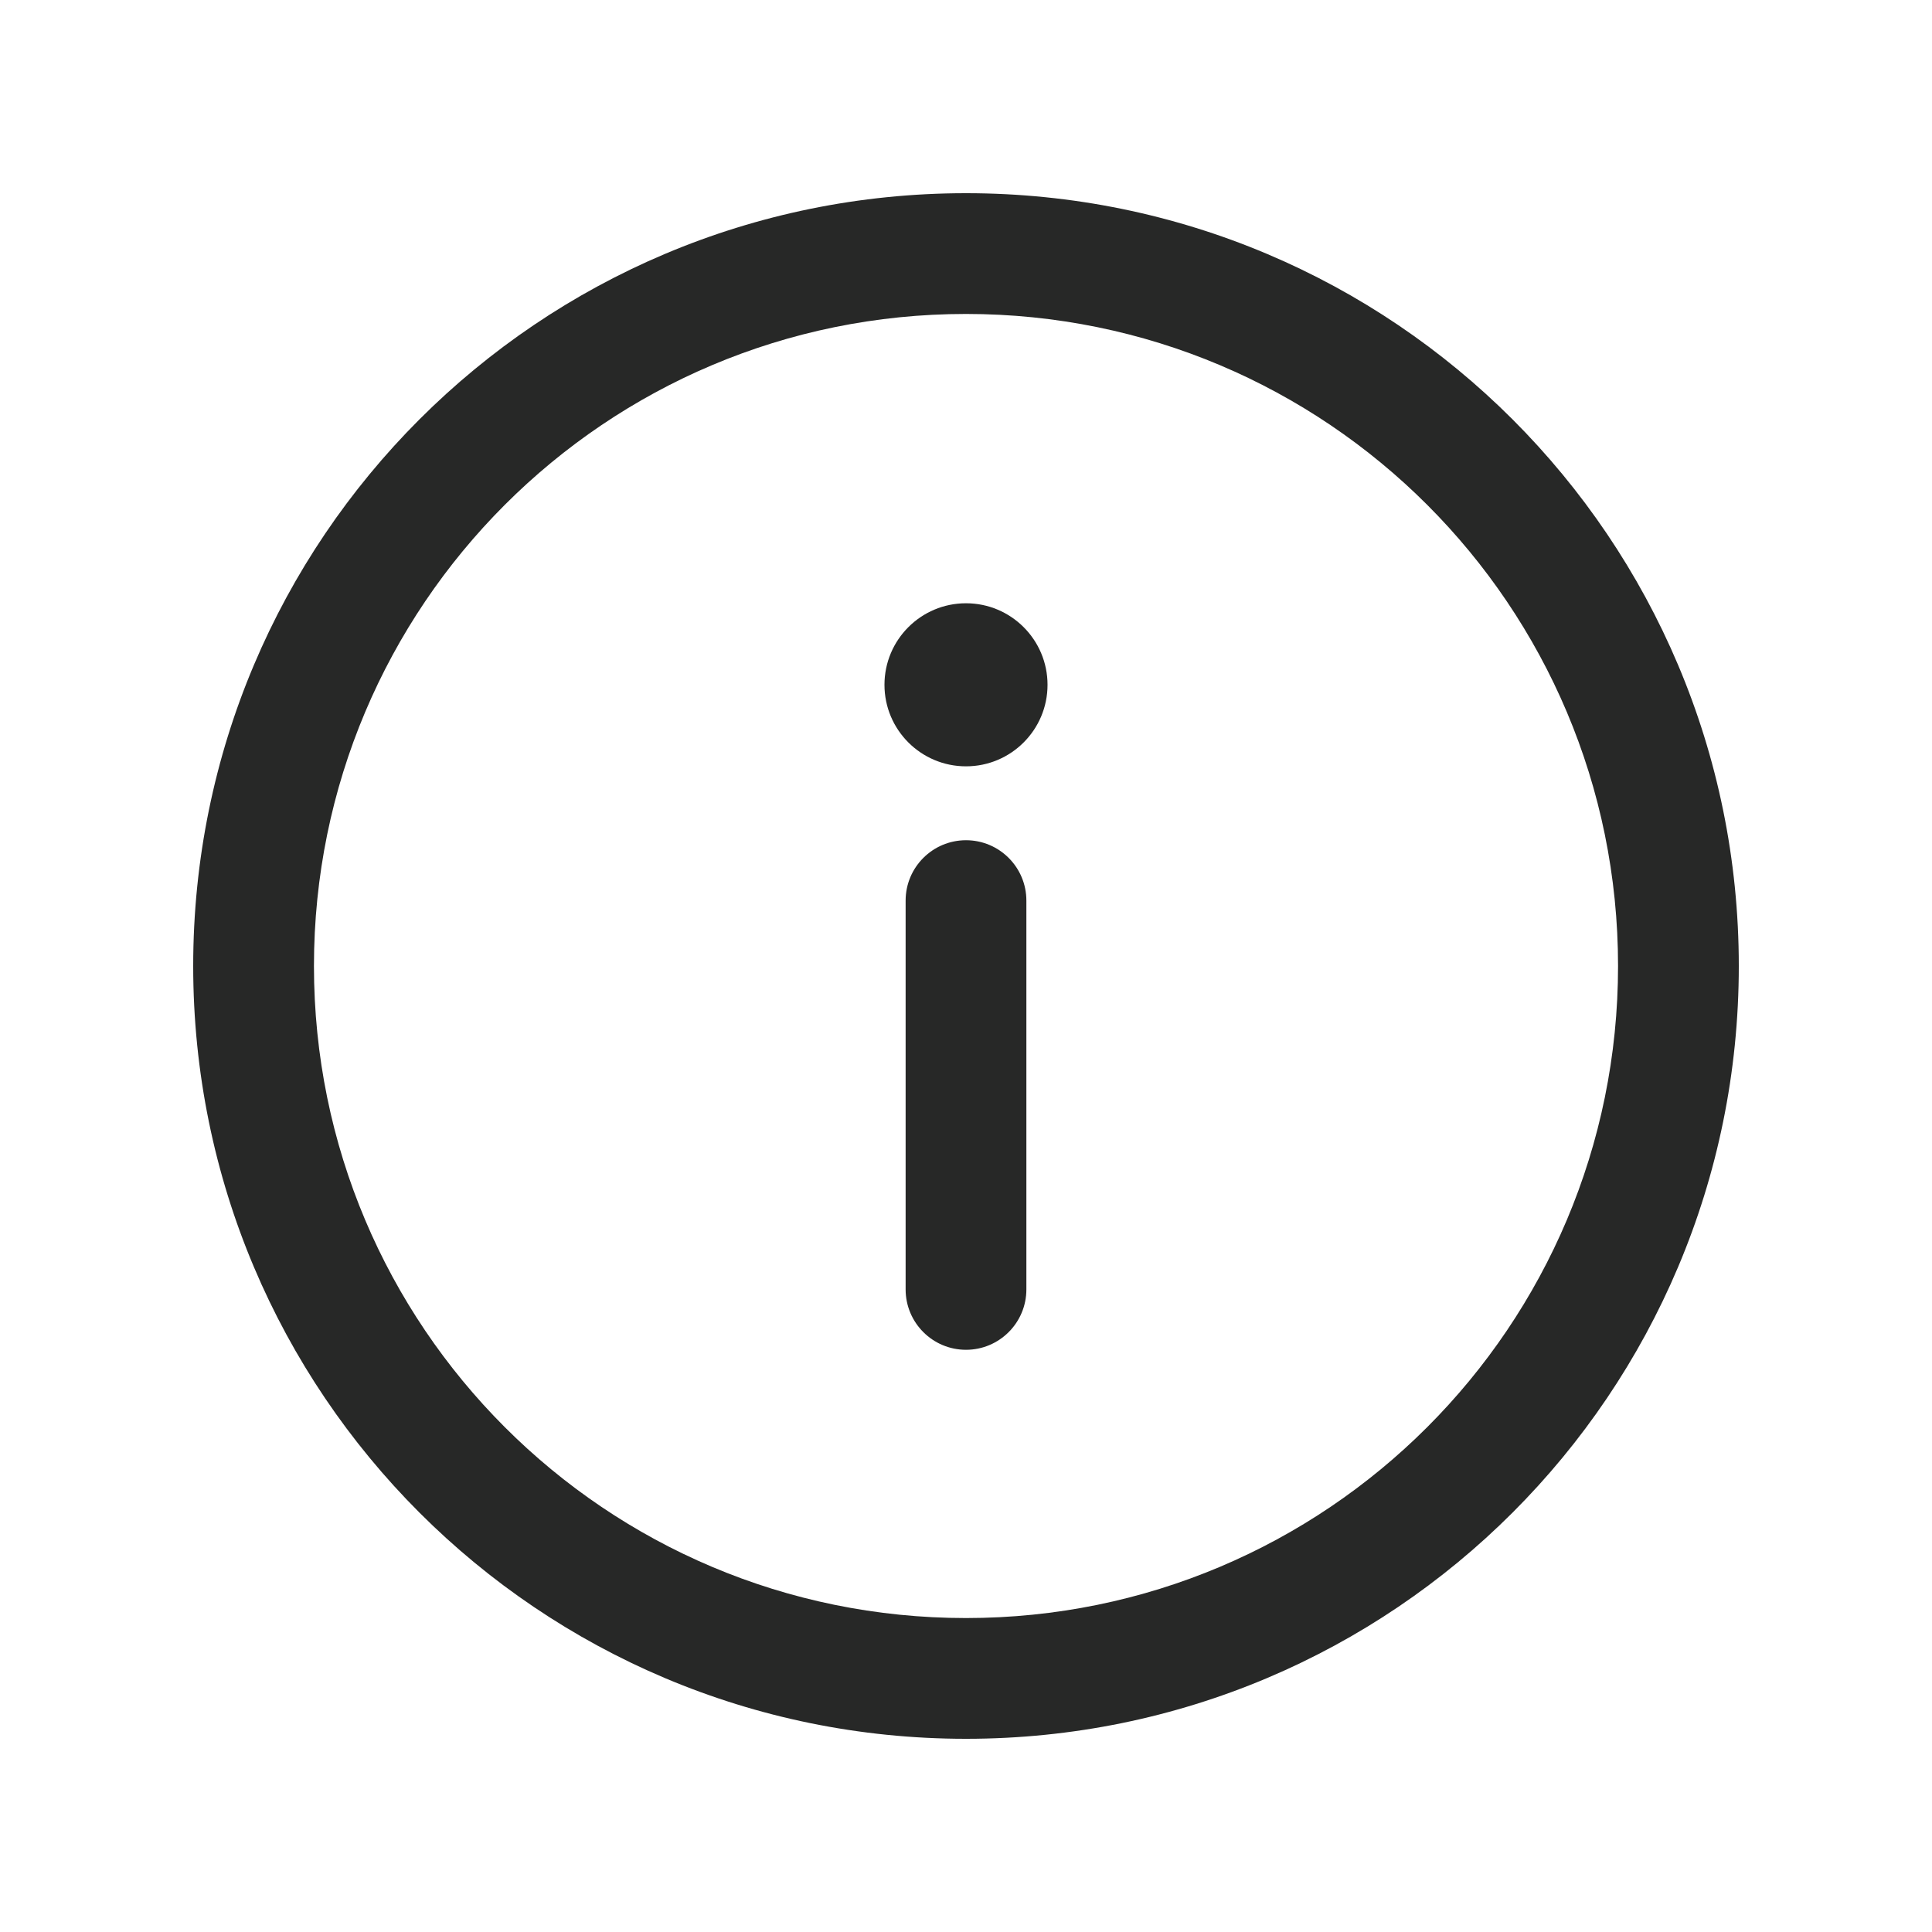 <svg width="20" height="20" viewBox="0 0 20 20" fill="none" xmlns="http://www.w3.org/2000/svg">
<g clip-path="url(#clip0_373_6090)">
<path d="M10 2C5.578 2 2 5.578 2 10C2 14.422 5.578 18 10 18C14.422 18 18 14.422 18 10C18 5.578 14.422 2 10 2ZM10 16.75C6.269 16.75 3.25 13.731 3.25 10C3.25 6.269 6.269 3.25 10 3.25C13.731 3.25 16.75 6.269 16.75 10C16.75 13.731 13.731 16.75 10 16.75Z" fill="#272827"/>
<path d="M10 8.698C9.655 8.698 9.375 8.978 9.375 9.323V13.348C9.375 13.693 9.655 13.973 10 13.973C10.345 13.973 10.625 13.693 10.625 13.348V9.323C10.625 8.978 10.345 8.698 10 8.698Z" fill="#272827"/>
<path d="M10 7.933C10.466 7.933 10.844 7.555 10.844 7.089C10.844 6.623 10.466 6.245 10 6.245C9.534 6.245 9.156 6.623 9.156 7.089C9.156 7.555 9.534 7.933 10 7.933Z" fill="#272827"/>
</g>
<defs>
<clipPath id="clip0_373_6090">
<rect width="16" height="16" fill="white" transform="translate(2 2)"/>
</clipPath>
</defs>
</svg>
